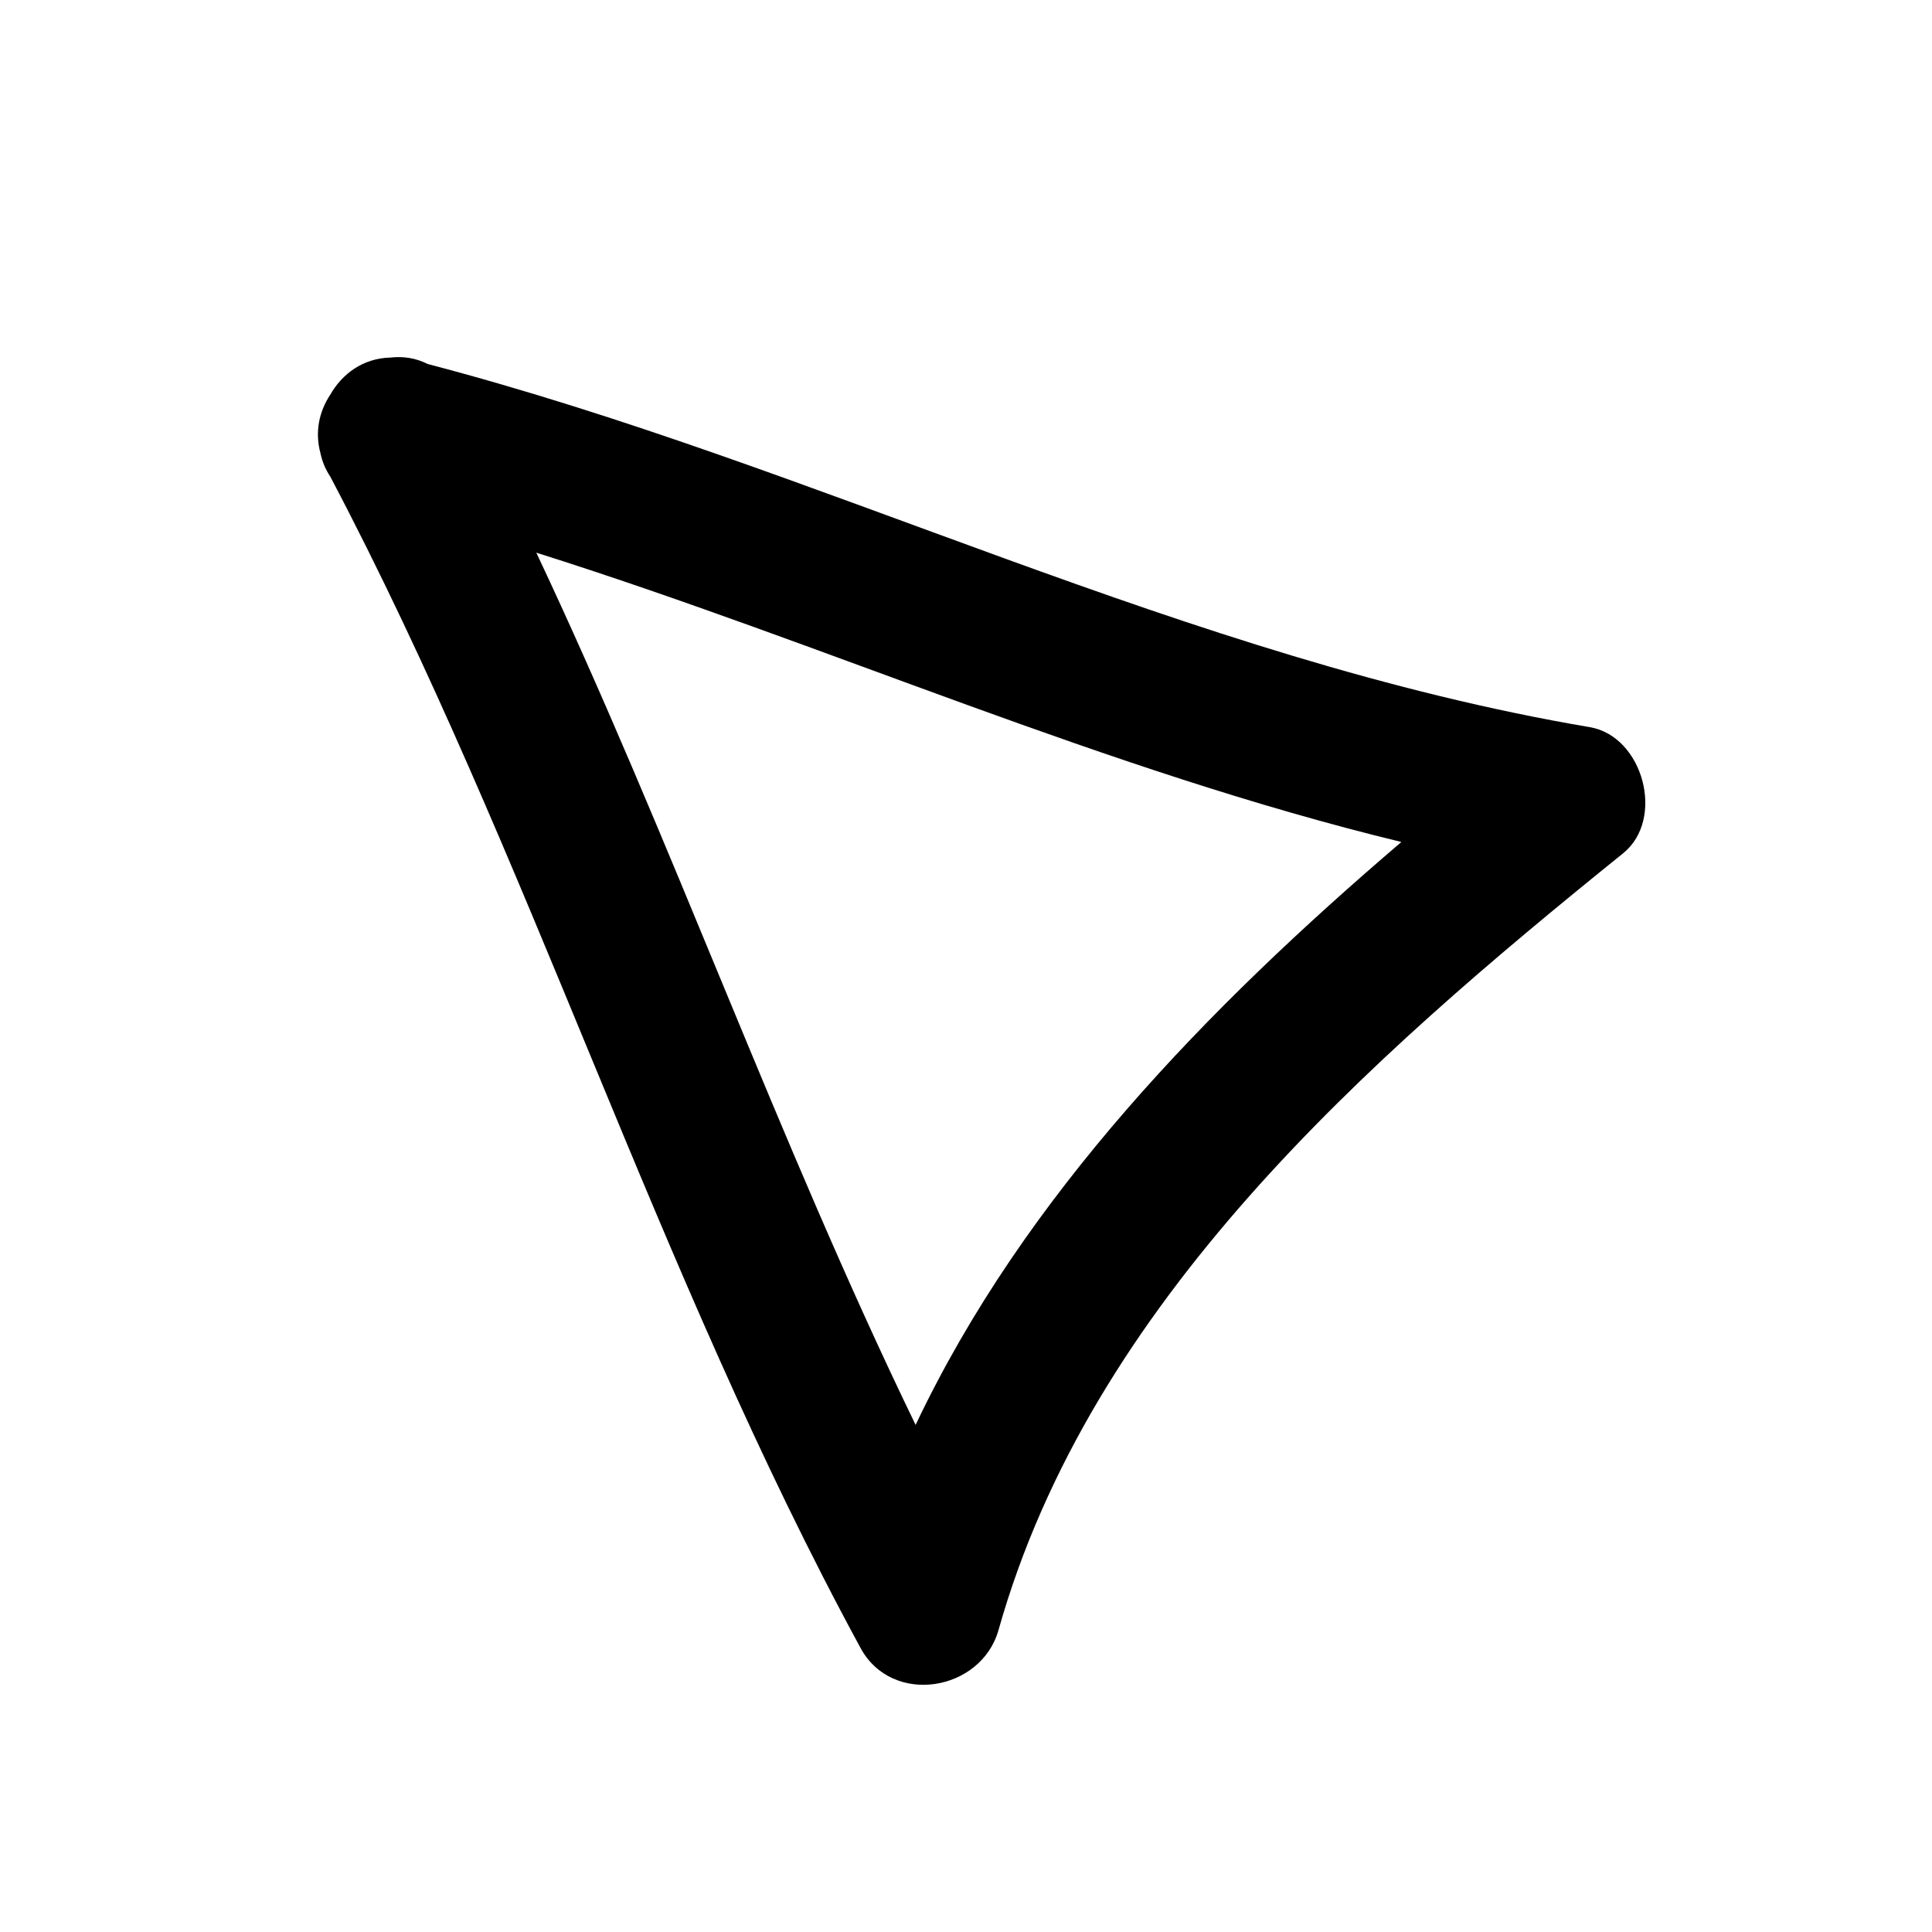 <?xml version="1.0" encoding="utf-8"?>
<!-- Generator: Adobe Illustrator 17.0.0, SVG Export Plug-In . SVG Version: 6.00 Build 0)  -->
<!DOCTYPE svg PUBLIC "-//W3C//DTD SVG 1.1//EN" "http://www.w3.org/Graphics/SVG/1.1/DTD/svg11.dtd">
<svg version="1.1" id="Capa_1" xmlns="http://www.w3.org/2000/svg" xmlns:xlink="http://www.w3.org/1999/xlink" x="0px" y="0px"
	 width="64px" height="64px" viewBox="0 0 64 64" enable-background="new 0 0 64 64" xml:space="preserve">
<path d="M14.164,12.057c-0.388-0.199-0.811-0.26-1.233-0.212c-0.907,0.022-1.6,0.539-1.997,1.24
	c-0.356,0.542-0.512,1.213-0.318,1.931c0.059,0.277,0.169,0.54,0.328,0.778c6.627,12.583,10.771,26.297,17.564,38.8
	c1.051,1.936,3.997,1.434,4.569-0.597c3.069-10.882,12.189-18.87,20.69-25.73c1.405-1.133,0.667-3.878-1.103-4.179
	C39.313,21.824,27.194,15.472,14.164,12.057z M30.331,47.202c-4.583-9.449-8.082-19.395-12.565-28.894
	c9.61,3.033,18.862,7.209,28.656,9.584C40.007,33.375,33.926,39.614,30.331,47.202z"/>
</svg>
